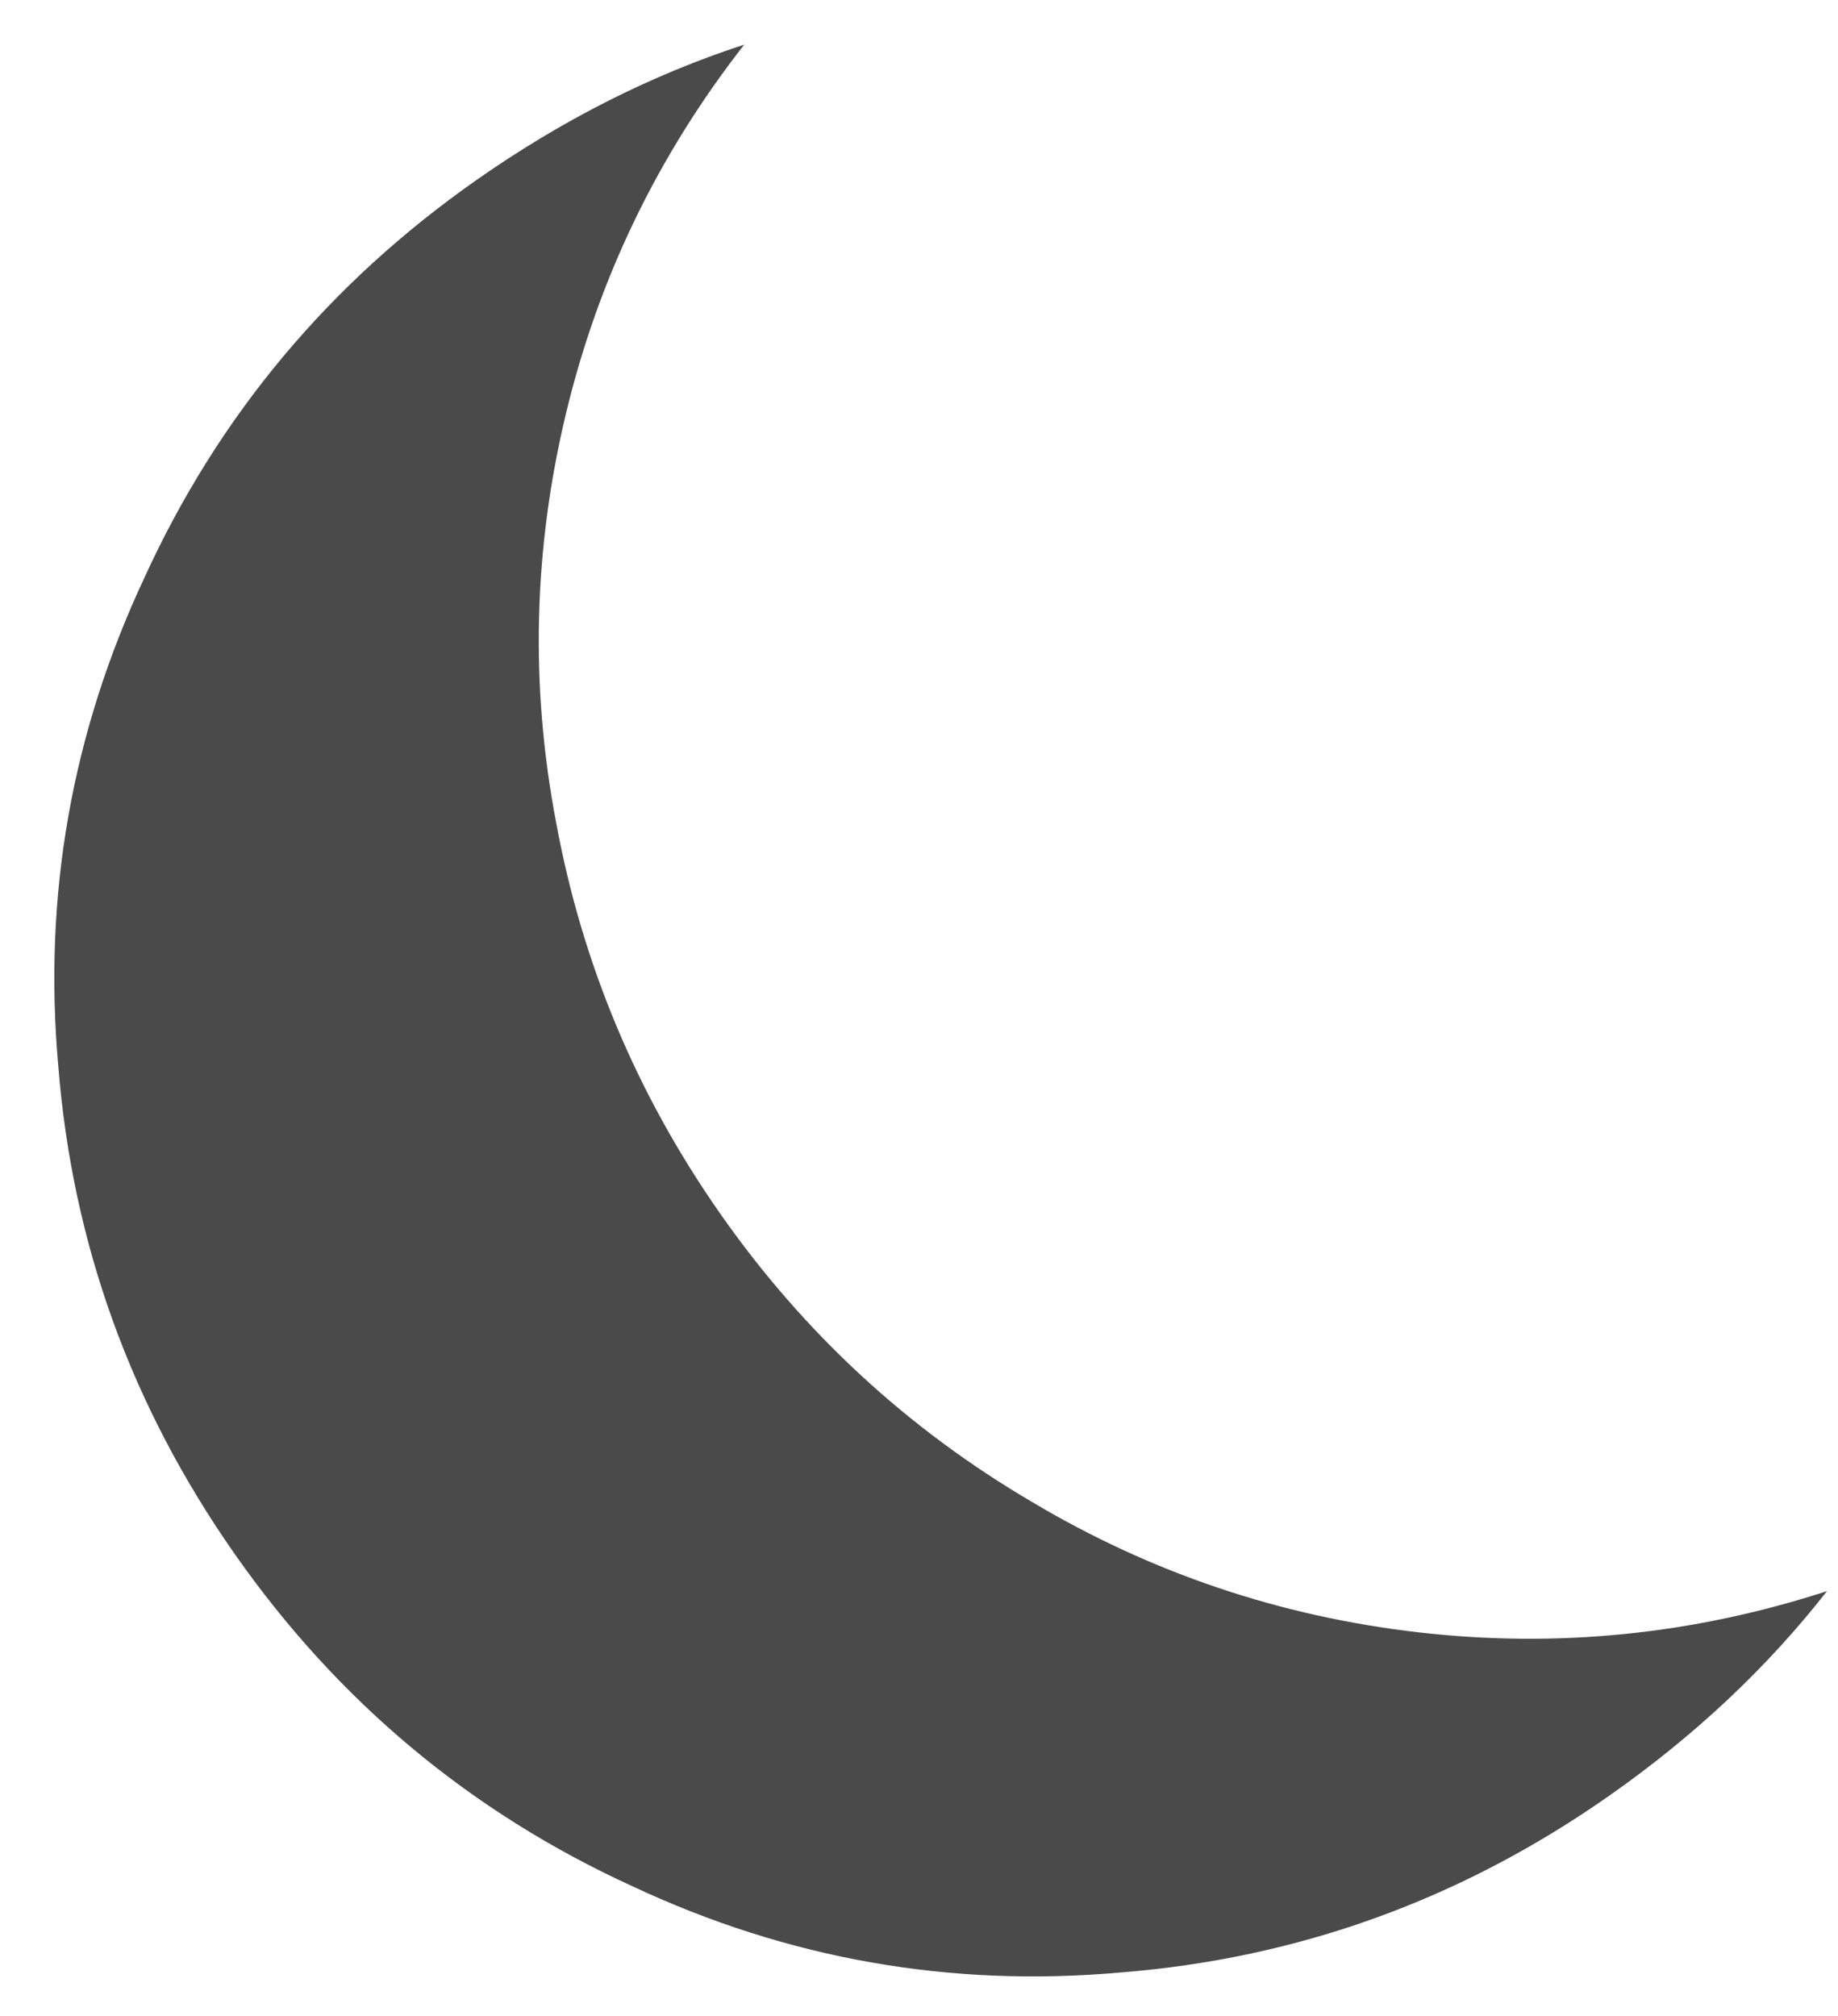 <?xml version="1.0" encoding="UTF-8"?>
<svg width="31px" height="34px" viewBox="0 0 31 34" version="1.1" xmlns="http://www.w3.org/2000/svg" xmlns:xlink="http://www.w3.org/1999/xlink">
    <g id="browser-specific" stroke="none" stroke-width="1" fill="none" fill-rule="evenodd">
        <g id="SafariSpecific_simplified" transform="translate(-849, -1419)" fill="#4A4A4A" fill-rule="nonzero">
            <path d="M856,1422.36 C859.04,1422.36 861.853,1423.12 864.44,1424.64 C866.947,1426.08 868.92,1428.053 870.36,1430.56 C871.88,1433.147 872.64,1435.96 872.64,1439 C872.64,1442.04 871.88,1444.853 870.36,1447.44 C868.92,1449.947 866.947,1451.92 864.44,1453.36 C861.853,1454.88 859.04,1455.64 856,1455.64 C854.24,1455.64 852.573,1455.4 851,1454.92 C853.267,1454.227 855.28,1453.1 857.04,1451.54 C858.8,1449.98 860.16,1448.133 861.12,1446 C862.133,1443.787 862.64,1441.453 862.64,1439 C862.64,1436.547 862.133,1434.213 861.12,1432 C860.16,1429.867 858.8,1428.02 857.04,1426.46 C855.28,1424.9 853.267,1423.773 851,1423.08 C852.573,1422.6 854.24,1422.36 856,1422.36 Z" id="" transform="translate(861.82, 1439) rotate(145) translate(-861.82, -1439) "></path>
        </g>
    </g>
</svg>
